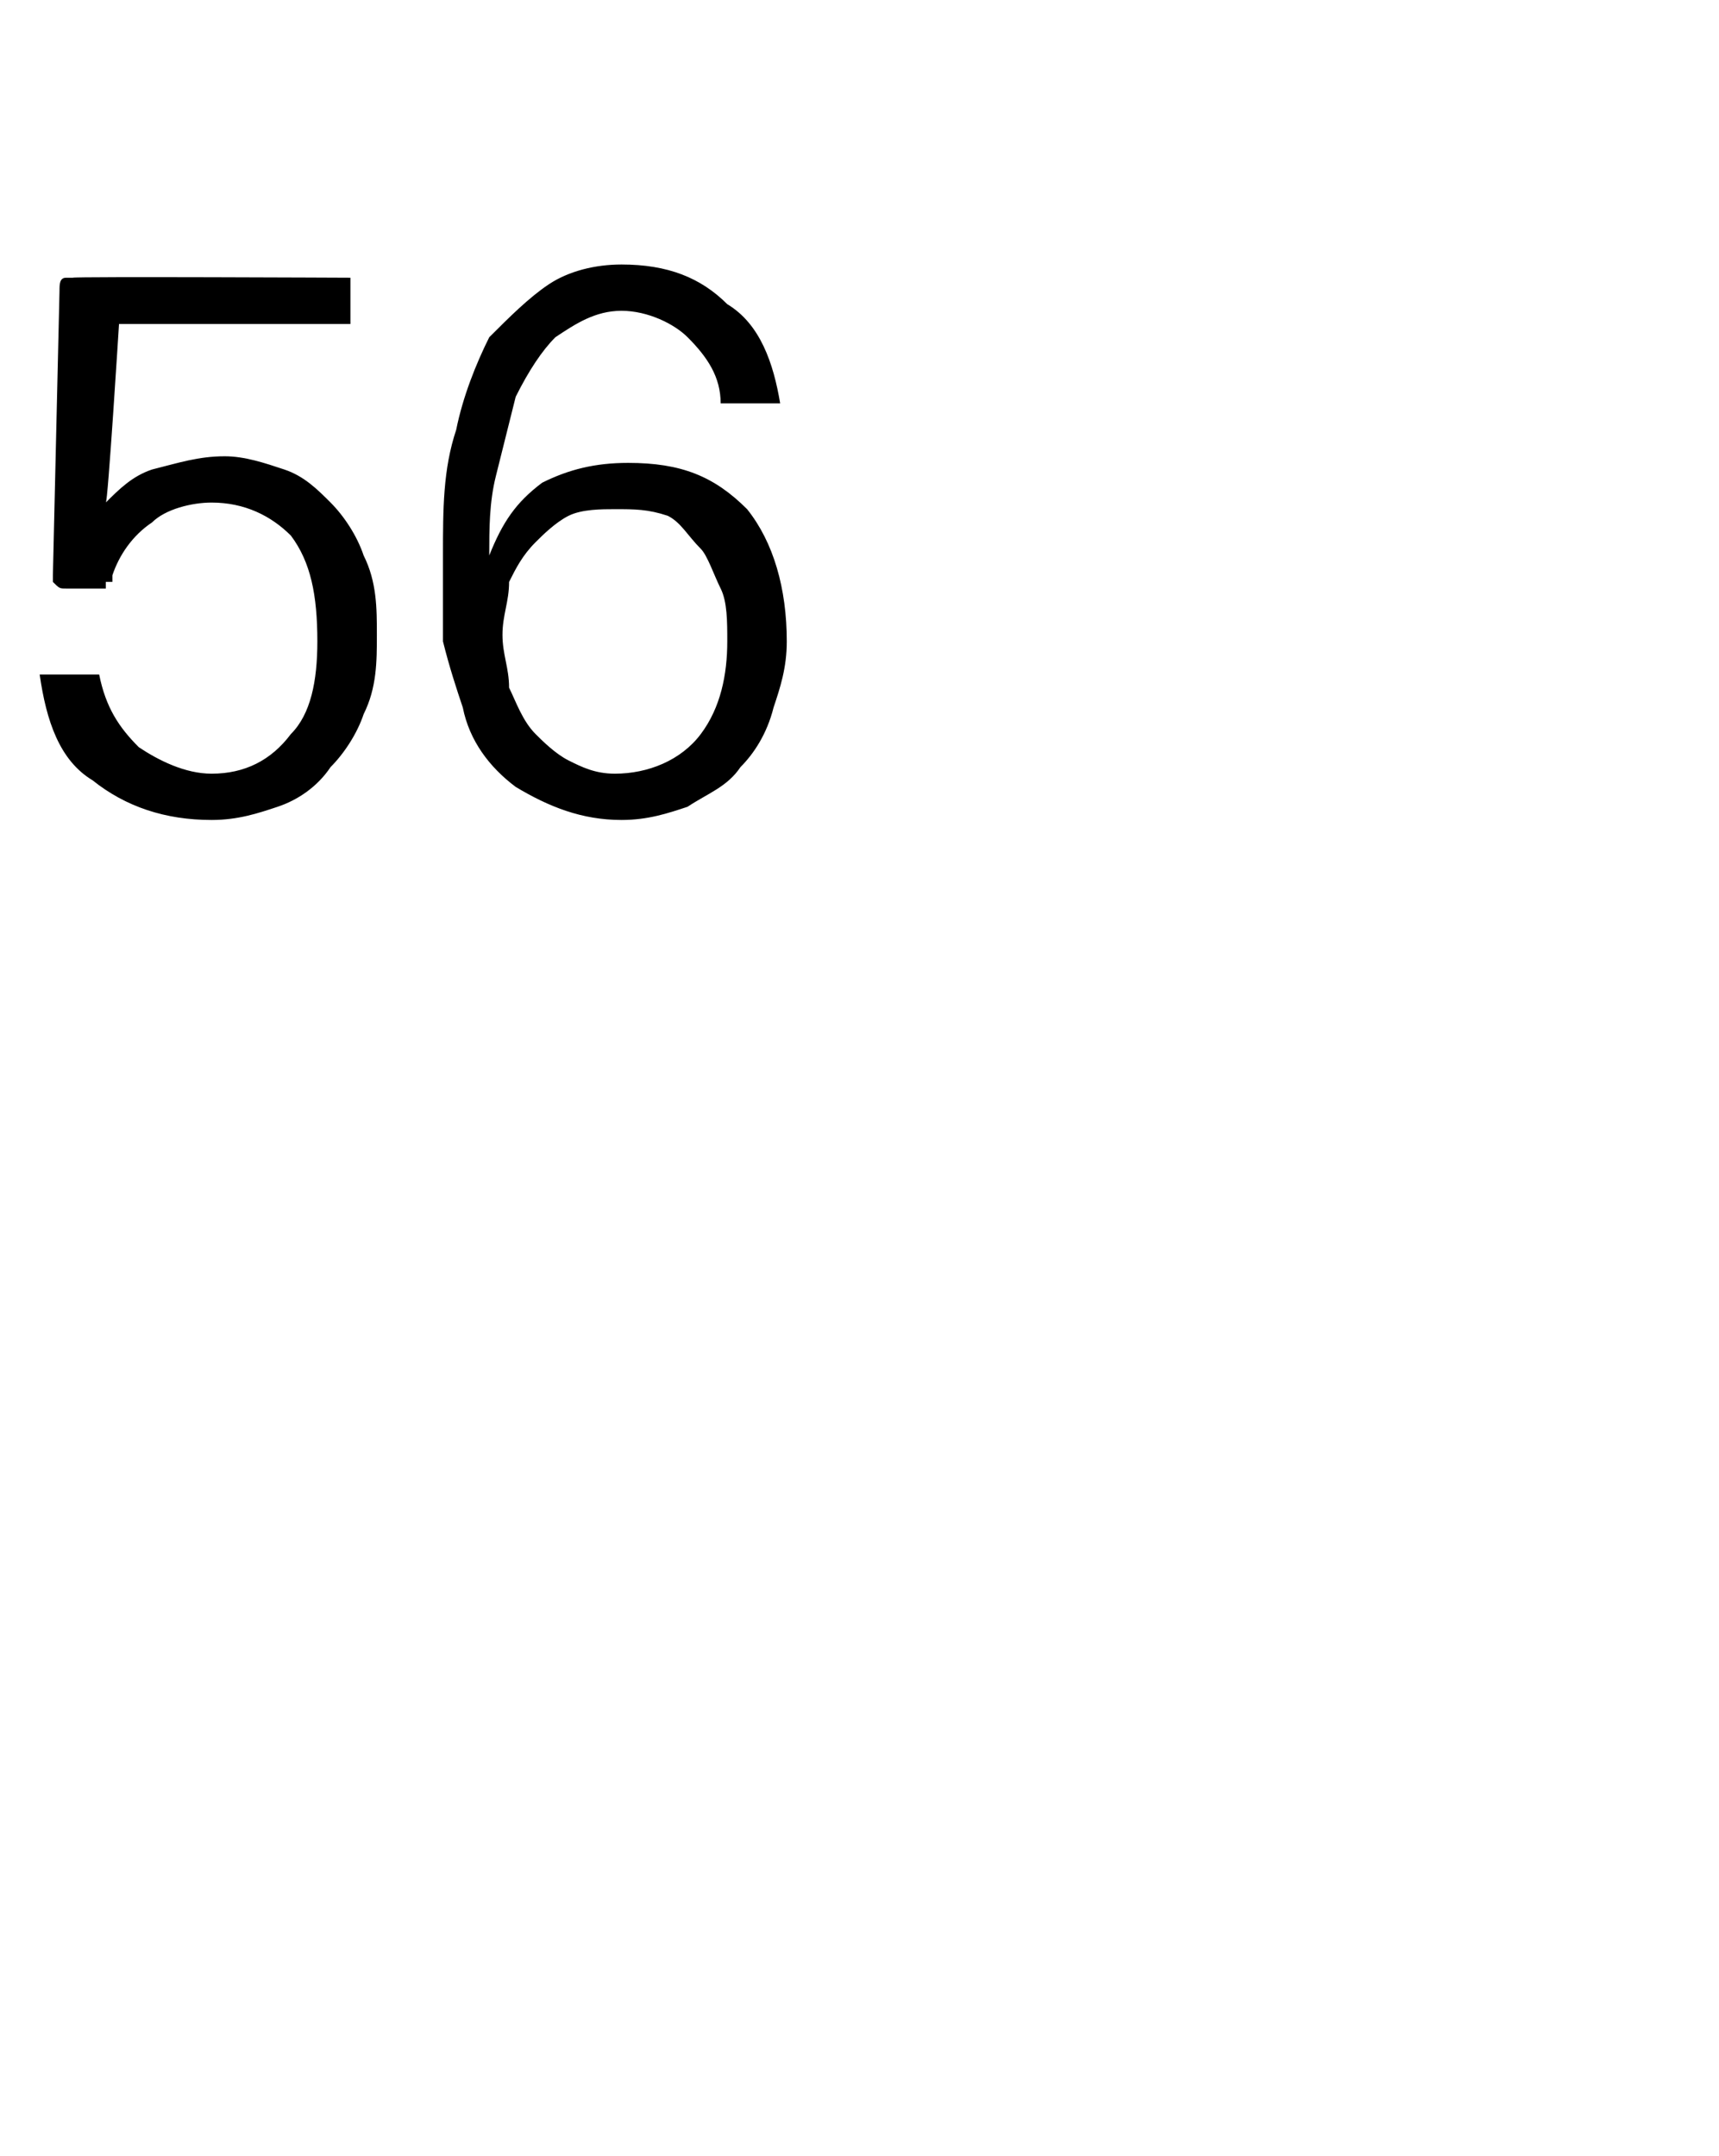<?xml version="1.0" standalone="no"?>
<!DOCTYPE svg PUBLIC "-//W3C//DTD SVG 1.1//EN" "http://www.w3.org/Graphics/SVG/1.1/DTD/svg11.dtd">
<svg xmlns="http://www.w3.org/2000/svg" version="1.1" width="26px" height="32.6px" viewBox="0 -4 26 32.6" style="top:-4px">
  <desc>56</desc>
  <defs/>
  <g id="Polygon23092">
    <path d="M 1 4.9 C 0.9 4.9 0.9 4.9 0.8 4.8 C 0.8 4.8 0.8 4.8 0.8 4.7 C 0.8 4.7 0.9 0.4 0.9 0.4 C 0.9 0.3 0.9 0.2 1 0.2 C 1 0.2 1 0.2 1.1 0.2 C 1.11 0.18 5.3 0.2 5.3 0.2 L 5.3 0.9 L 1.8 0.9 C 1.8 0.9 1.63 3.63 1.6 3.6 C 1.8 3.4 2 3.2 2.3 3.1 C 2.7 3 3 2.9 3.4 2.9 C 3.7 2.9 4 3 4.3 3.1 C 4.6 3.2 4.8 3.4 5 3.6 C 5.2 3.8 5.4 4.1 5.5 4.4 C 5.7 4.8 5.7 5.2 5.7 5.6 C 5.7 6 5.7 6.4 5.5 6.8 C 5.4 7.1 5.2 7.4 5 7.6 C 4.8 7.9 4.5 8.1 4.2 8.2 C 3.9 8.3 3.6 8.4 3.2 8.4 C 2.5 8.4 1.9 8.2 1.4 7.8 C 0.9 7.5 0.7 6.9 0.6 6.2 C 0.6 6.2 1.5 6.2 1.5 6.2 C 1.6 6.7 1.8 7 2.1 7.3 C 2.4 7.5 2.8 7.7 3.2 7.7 C 3.7 7.7 4.1 7.5 4.4 7.1 C 4.7 6.8 4.8 6.3 4.8 5.7 C 4.8 5 4.7 4.5 4.4 4.1 C 4.1 3.8 3.7 3.6 3.2 3.6 C 2.9 3.6 2.5 3.7 2.3 3.9 C 2 4.1 1.8 4.4 1.7 4.7 C 1.7 4.7 1.7 4.7 1.7 4.8 C 1.7 4.8 1.7 4.8 1.6 4.8 C 1.6 4.8 1.6 4.8 1.6 4.9 C 1.6 4.9 1.5 4.9 1.5 4.9 C 1.5 4.9 1 4.9 1 4.9 Z M 9.3 3.7 C 9.1 3.7 8.8 3.7 8.6 3.8 C 8.4 3.9 8.2 4.1 8.1 4.2 C 7.9 4.4 7.8 4.6 7.7 4.8 C 7.7 5.1 7.6 5.3 7.6 5.6 C 7.6 5.9 7.7 6.1 7.7 6.4 C 7.8 6.6 7.9 6.9 8.1 7.1 C 8.2 7.2 8.4 7.4 8.6 7.5 C 8.8 7.6 9 7.7 9.3 7.7 C 9.8 7.7 10.3 7.5 10.6 7.1 C 10.9 6.7 11 6.2 11 5.7 C 11 5.4 11 5.1 10.9 4.9 C 10.8 4.7 10.7 4.4 10.6 4.3 C 10.4 4.1 10.3 3.9 10.1 3.8 C 9.8 3.7 9.6 3.7 9.3 3.7 Z M 6.7 4.4 C 6.7 3.7 6.7 3.1 6.9 2.5 C 7 2 7.2 1.5 7.4 1.1 C 7.7 0.8 8 0.5 8.3 0.3 C 8.6 0.1 9 0 9.4 0 C 10.1 0 10.6 0.2 11 0.6 C 11.5 0.9 11.7 1.5 11.8 2.1 C 11.8 2.1 10.9 2.1 10.9 2.1 C 10.9 1.7 10.7 1.4 10.4 1.1 C 10.2 0.9 9.8 0.7 9.4 0.7 C 9 0.7 8.7 0.9 8.4 1.1 C 8.2 1.3 8 1.6 7.8 2 C 7.7 2.4 7.6 2.8 7.5 3.2 C 7.4 3.6 7.4 4 7.4 4.4 C 7.6 3.9 7.8 3.6 8.2 3.3 C 8.6 3.1 9 3 9.5 3 C 10.3 3 10.8 3.2 11.3 3.7 C 11.7 4.2 11.9 4.9 11.9 5.7 C 11.9 6.1 11.8 6.4 11.7 6.7 C 11.6 7.1 11.4 7.4 11.2 7.6 C 11 7.9 10.7 8 10.4 8.2 C 10.1 8.3 9.8 8.4 9.4 8.4 C 8.8 8.4 8.3 8.2 7.8 7.9 C 7.4 7.6 7.1 7.2 7 6.7 C 6.9 6.4 6.8 6.1 6.7 5.7 C 6.7 5.4 6.7 4.9 6.7 4.4 Z " stroke="none" fill="#000"/>
  </g>
</svg>